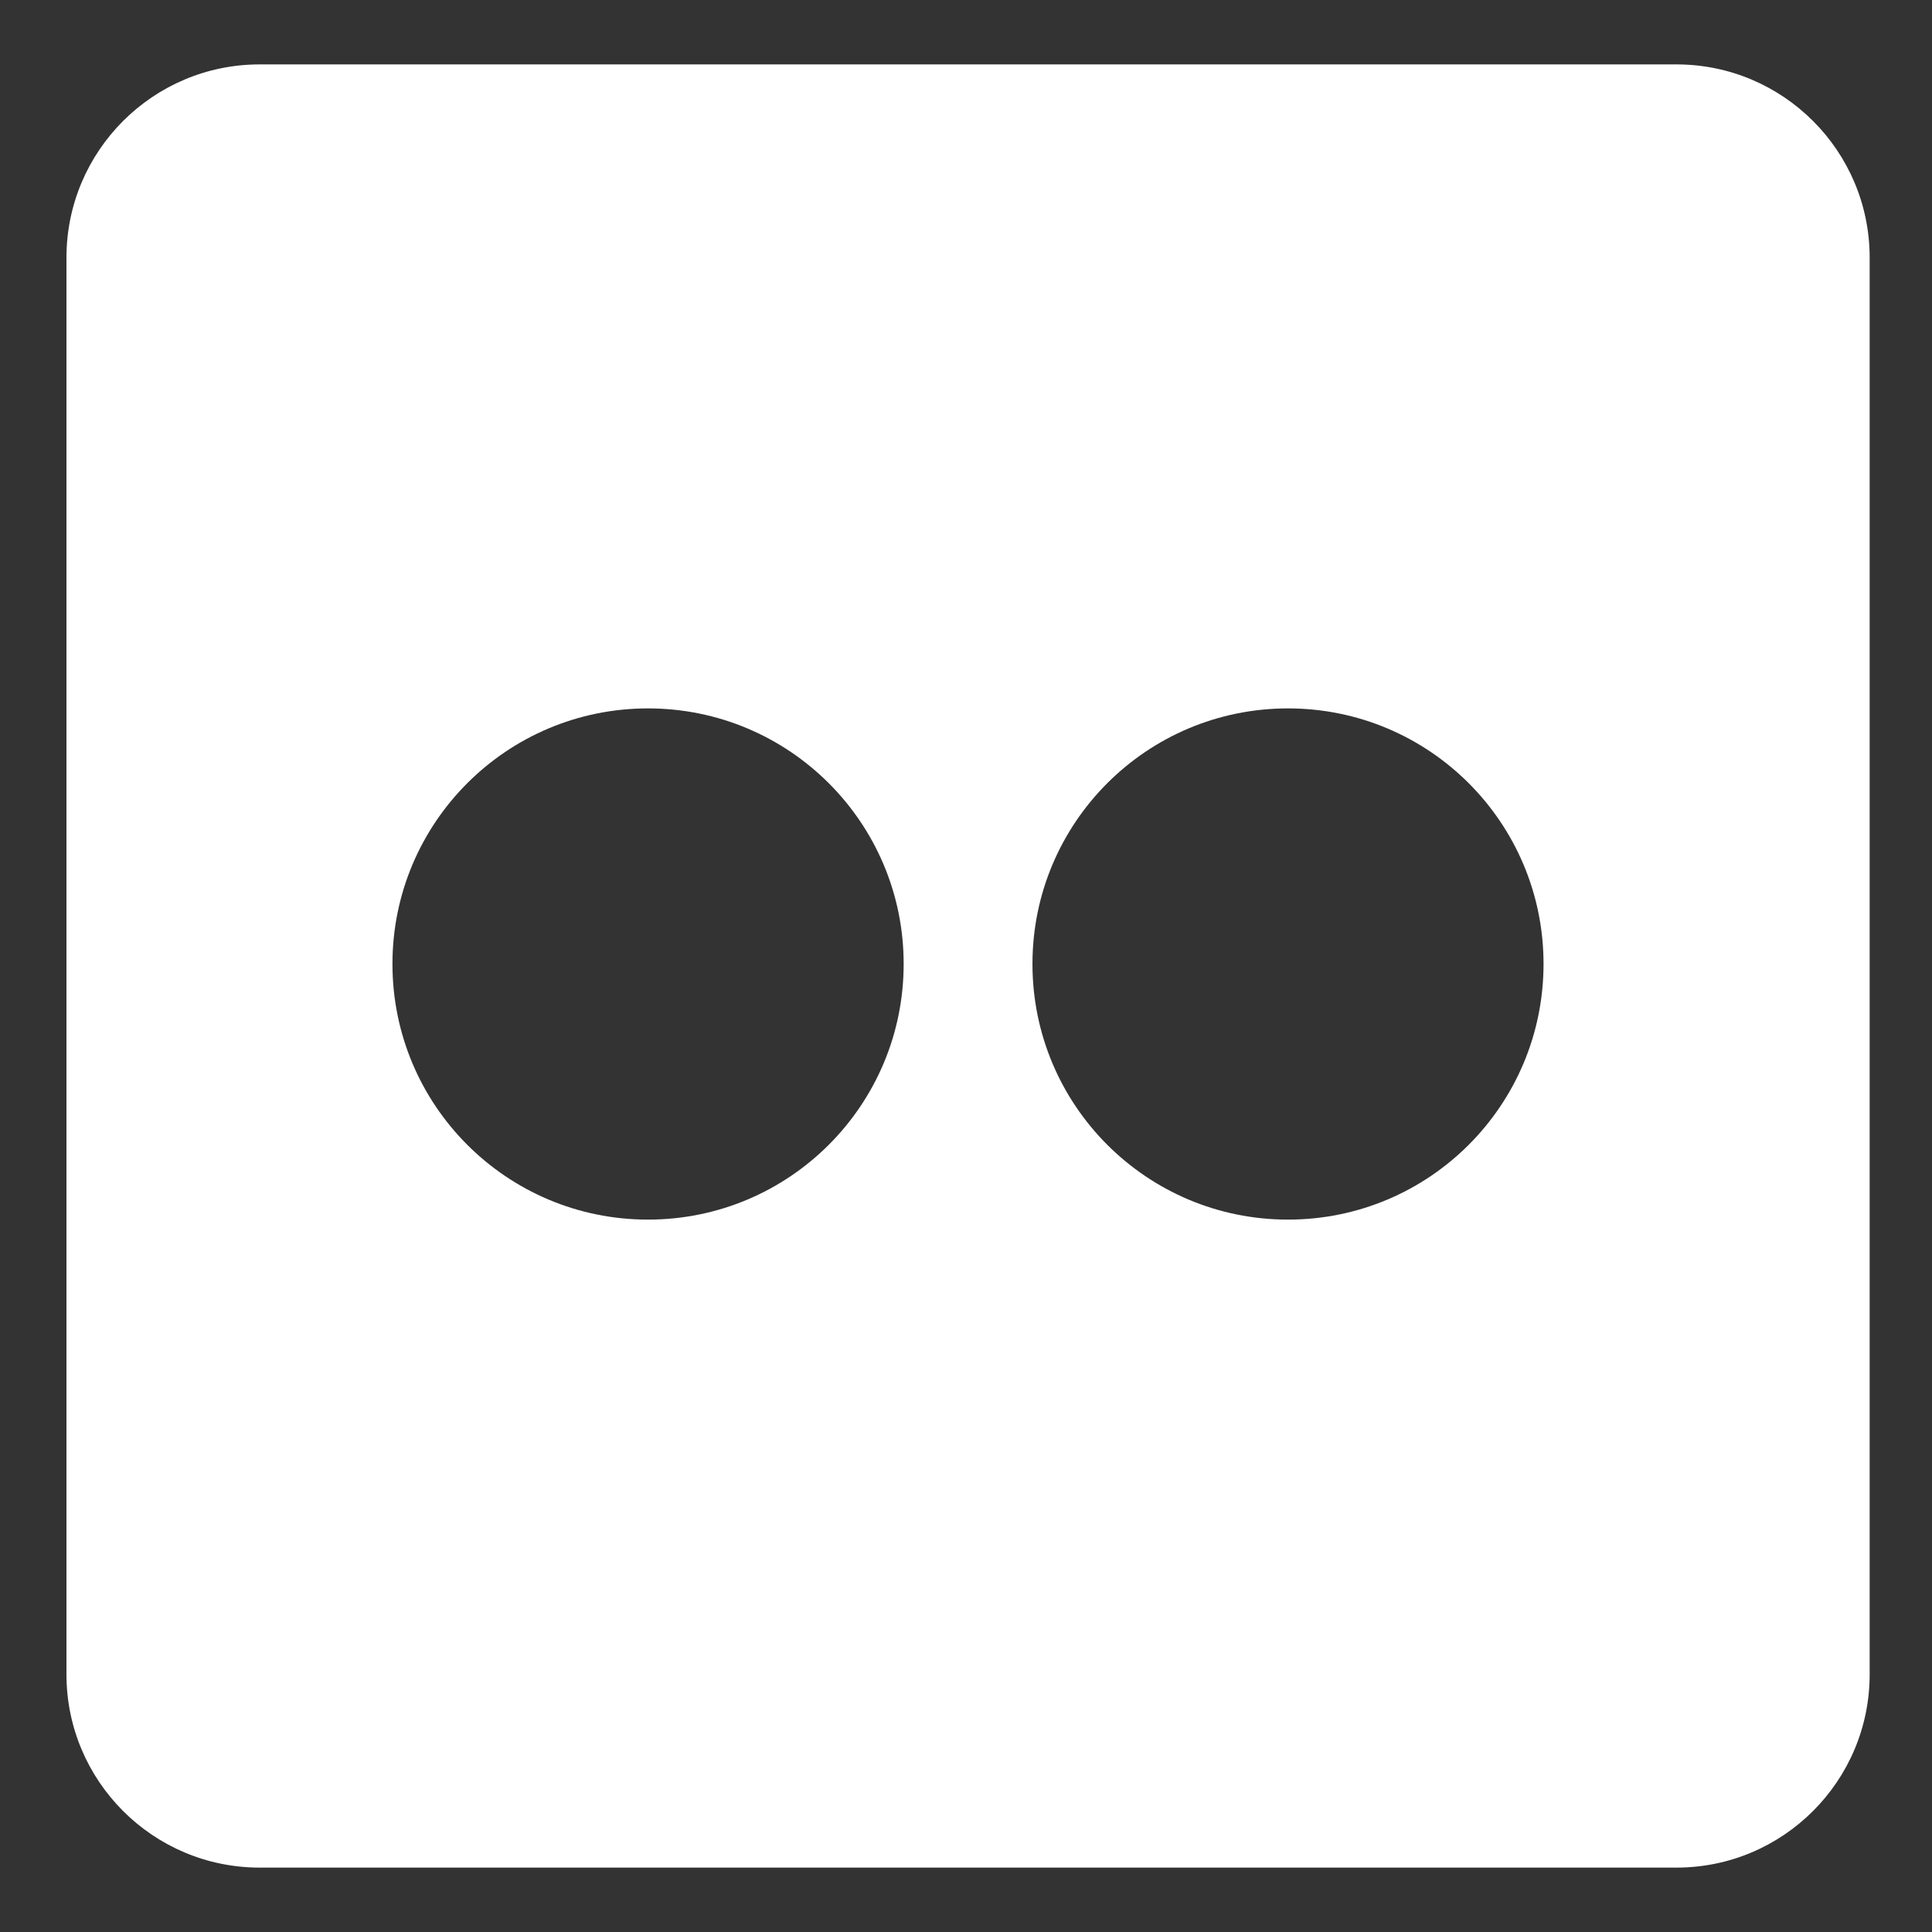 <svg width="15" height="15" viewBox="0 0 15 15" fill="none" xmlns="http://www.w3.org/2000/svg">
  <rect x="0" y="0" width="15" height="15" fill="#333333" stroke="none"/>
  <path d="M13.016 0.5H2.016C1.188 0.5 0.516 1.172 0.516 2V13C0.516 13.828 1.188 14.5 2.016 14.5H13.016C13.844 14.5 14.516 13.828 14.516 13V2C14.516 1.172 13.844 0.5 13.016 0.5ZM5.031 9.469C3.934 9.469 3.047 8.581 3.047 7.484C3.047 6.388 3.934 5.5 5.031 5.5C6.128 5.5 7.016 6.388 7.016 7.484C7.016 8.581 6.128 9.469 5.031 9.469ZM10 9.469C8.903 9.469 8.016 8.581 8.016 7.484C8.016 6.388 8.903 5.5 10 5.5C11.097 5.5 11.984 6.388 11.984 7.484C11.984 8.581 11.097 9.469 10 9.469Z" fill="white"/>
</svg>